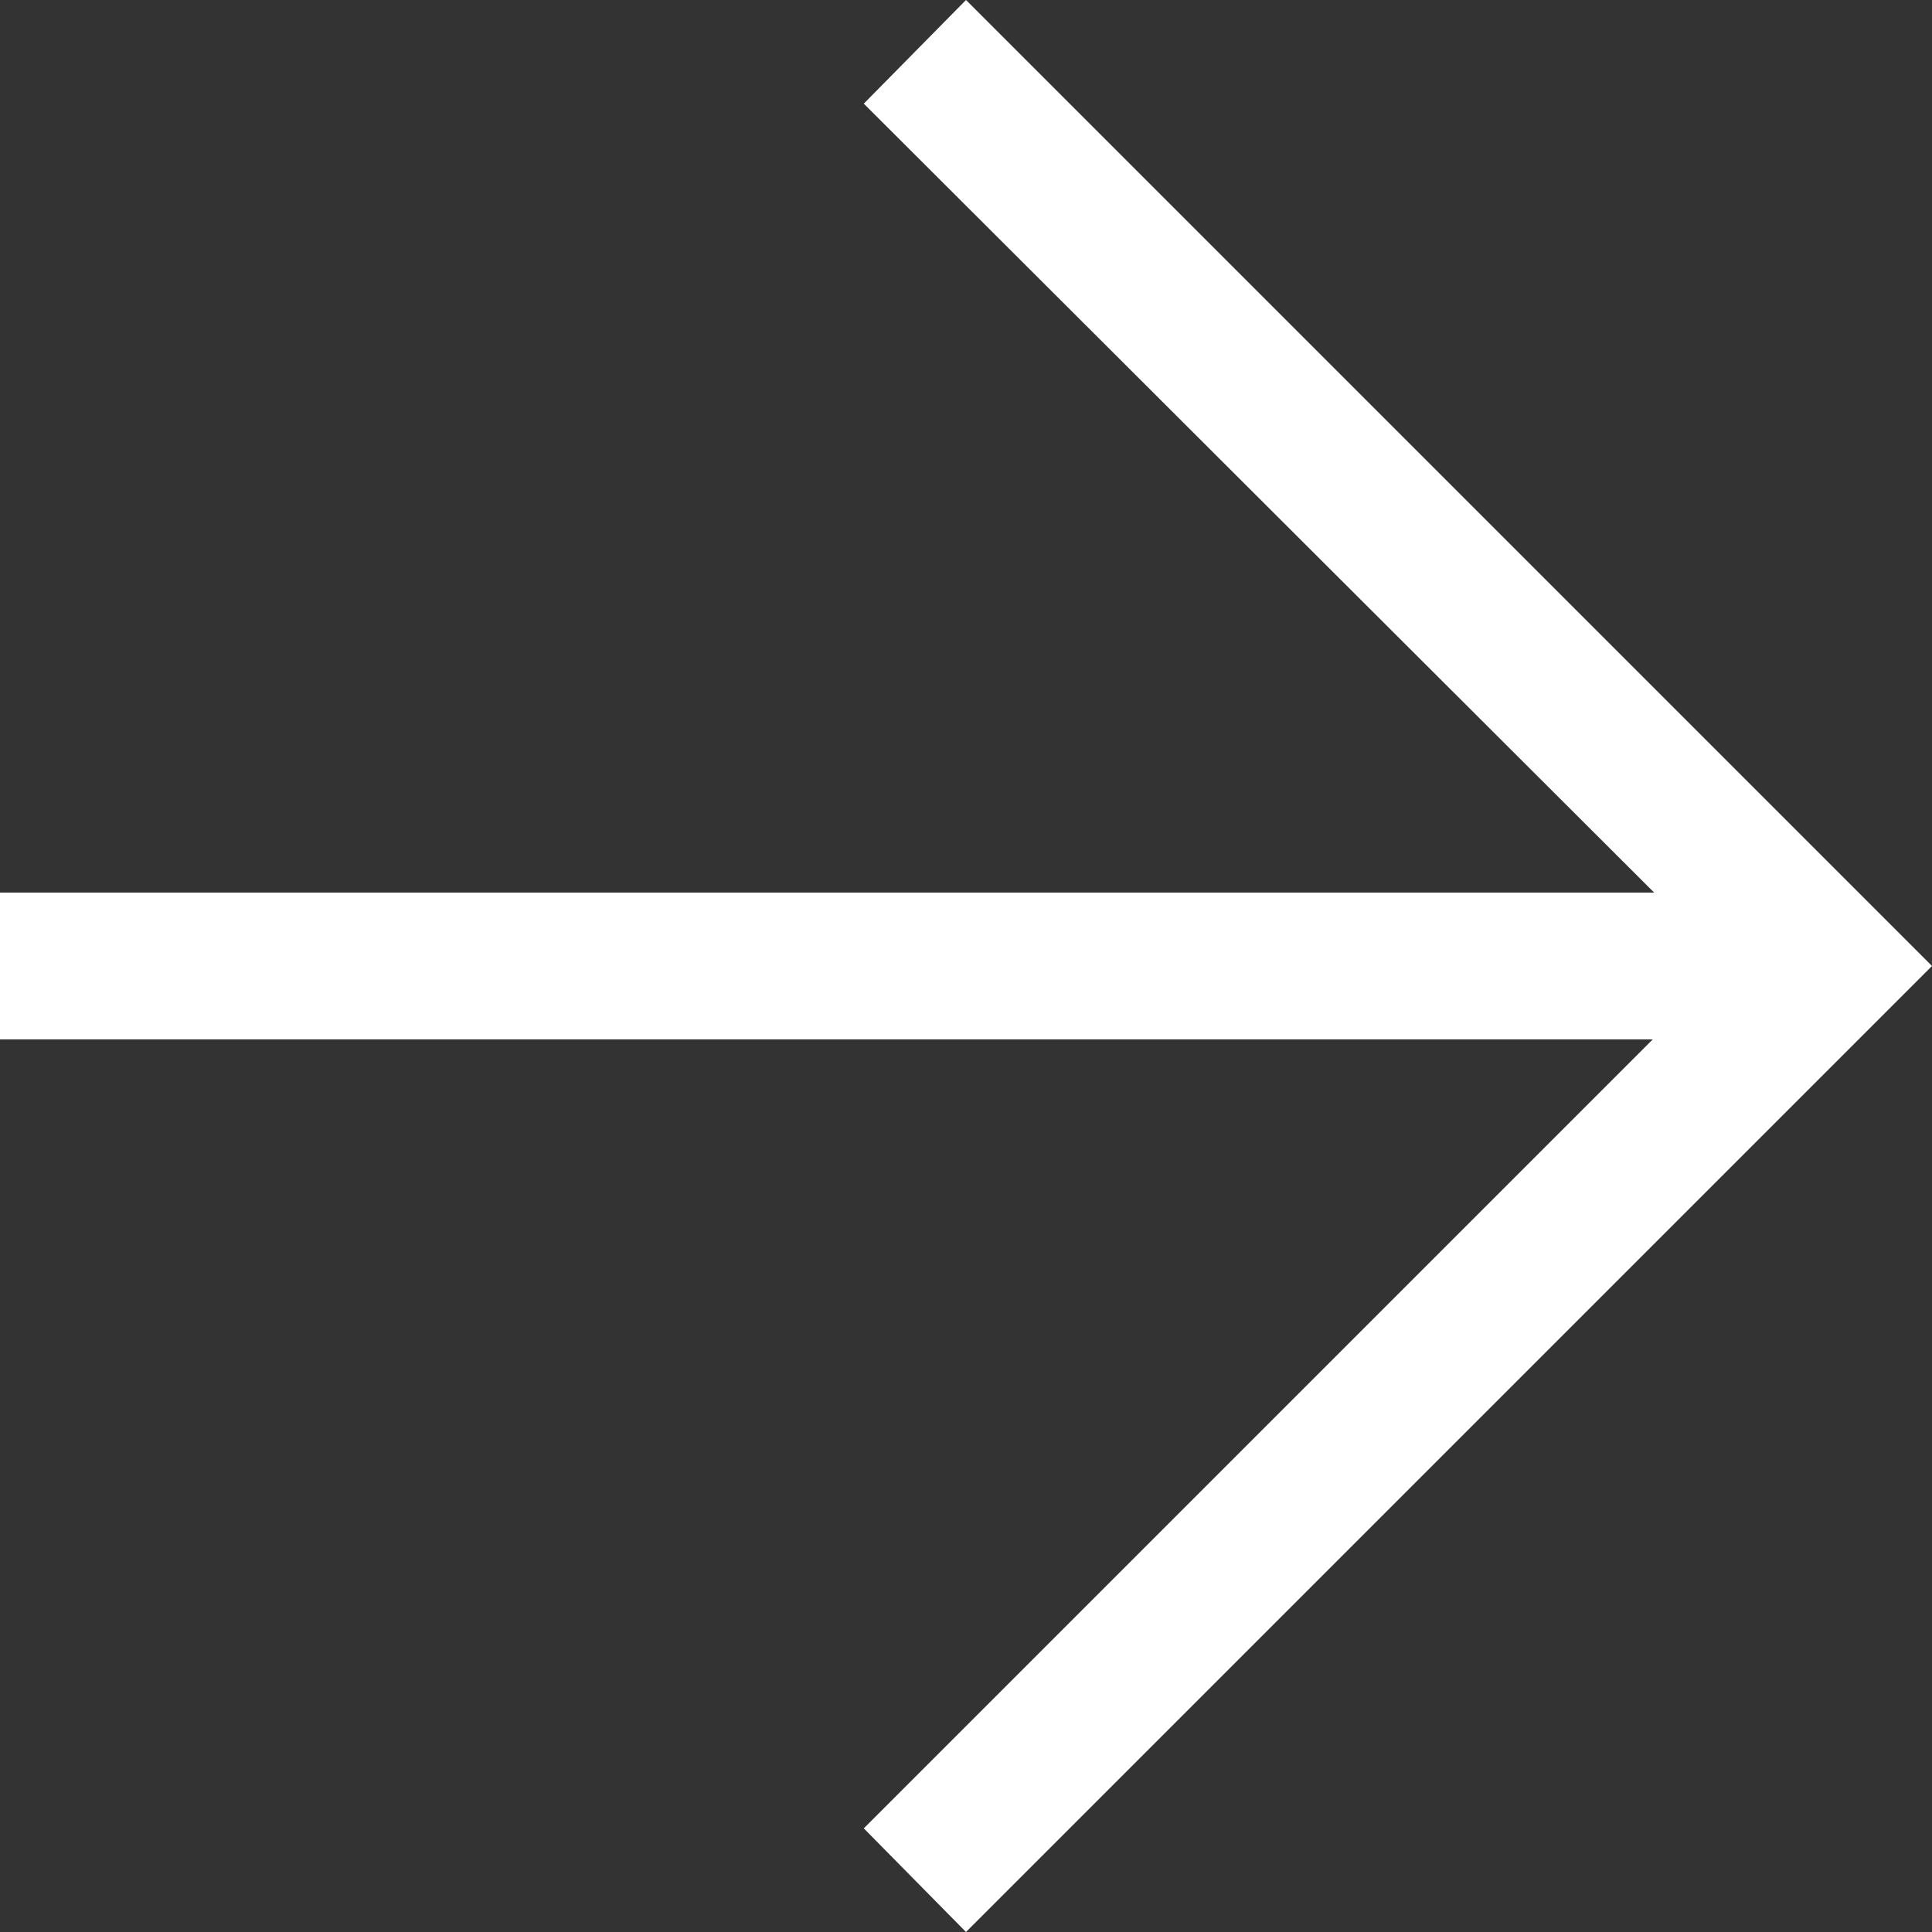 <?xml version="1.0" encoding="UTF-8"?>
<svg id="uuid-9c082908-fc4d-481f-8afb-930a2d90979e" data-name="レイヤー 2" xmlns="http://www.w3.org/2000/svg" viewBox="0 0 13.42 13.42">
  <rect x="0" y="0" width="13.42" height="13.42" fill="#333333" stroke="none"/>
  <g id="uuid-b4219a82-86c8-48e9-8152-fd4c586e1fb5" data-name="text">
    <path d="m11.49,7.22H0v-1.02h11.49L6,.72l.71-.72,6.71,6.71-6.71,6.71-.71-.72,5.49-5.49Z" fill="#fff" stroke-width="0"/>
  </g>
</svg>